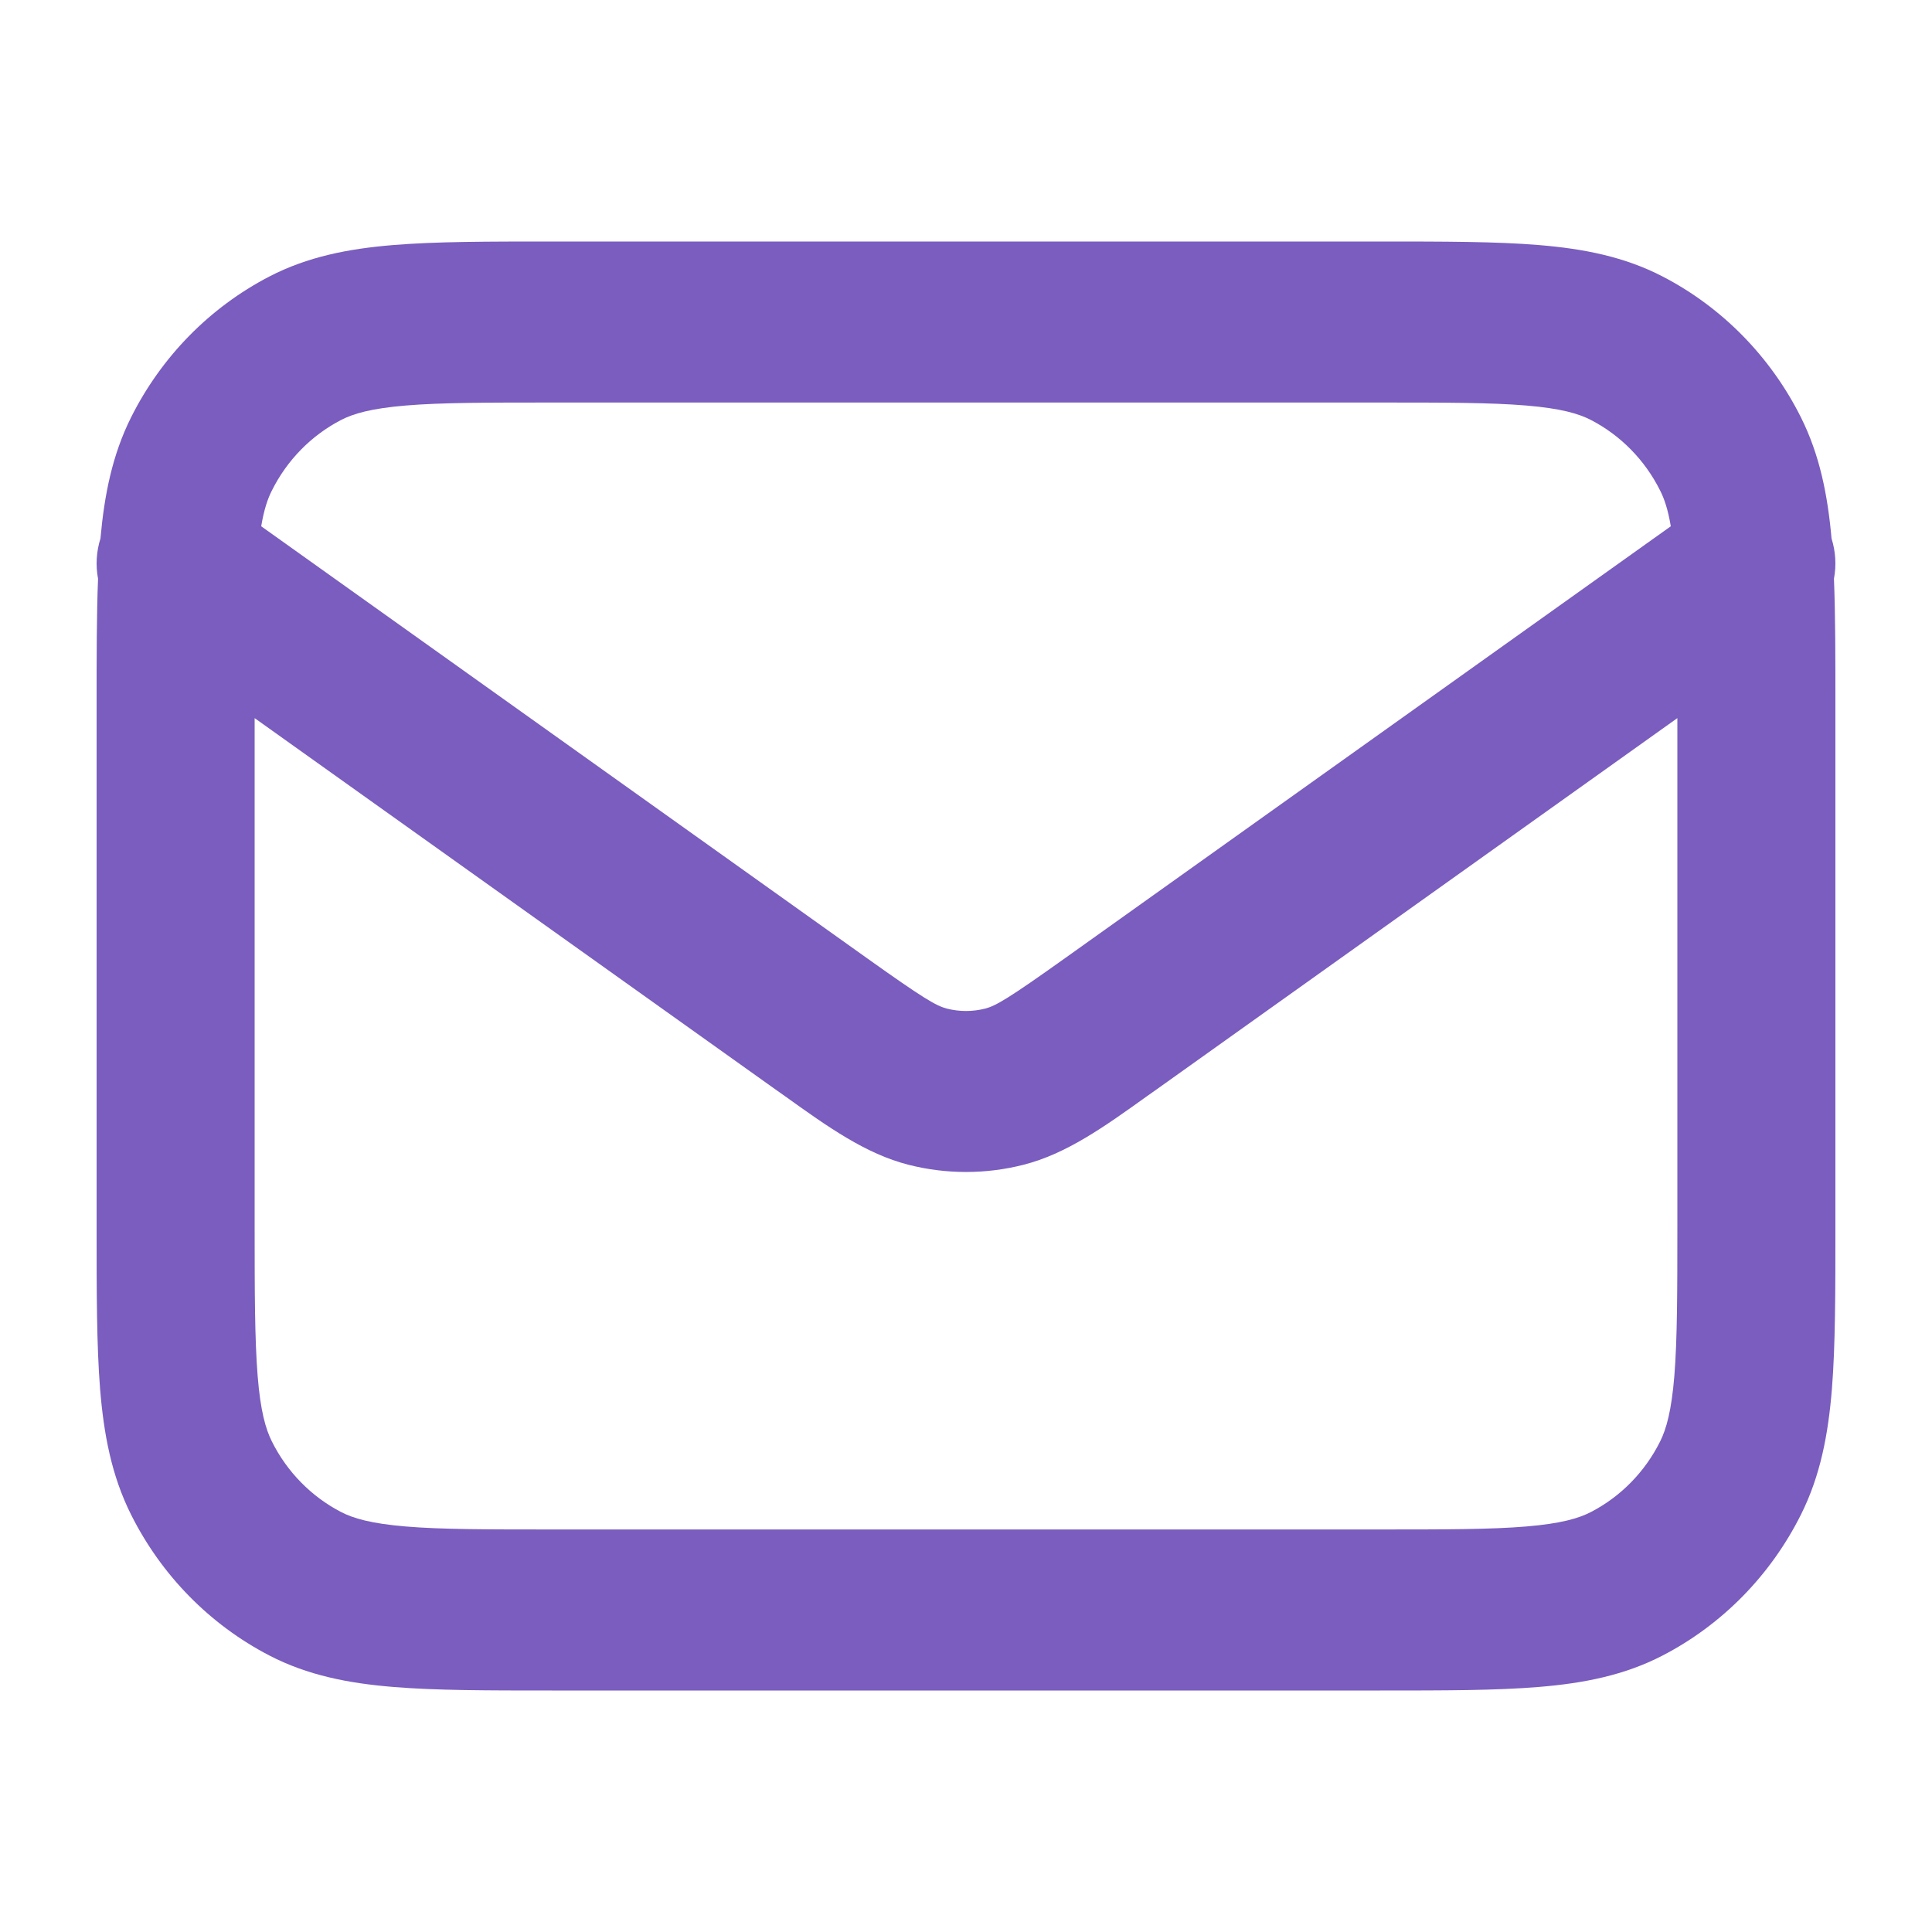 <svg width="20" height="20" viewBox="0 0 20 20" fill="none" xmlns="http://www.w3.org/2000/svg">
<path fill-rule="evenodd" clip-rule="evenodd" d="M5.712 2.5H14.288C14.947 2.5 15.491 2.5 15.933 2.537C16.393 2.575 16.816 2.657 17.213 2.863C17.829 3.183 18.329 3.693 18.643 4.32C18.838 4.71 18.92 5.125 18.96 5.574C19.003 5.711 19.011 5.854 18.985 5.991C19 6.366 19 6.8 19 7.299V12.701C19 13.372 19 13.925 18.964 14.377C18.926 14.845 18.846 15.275 18.643 15.68C18.329 16.307 17.829 16.817 17.213 17.137C16.816 17.343 16.393 17.425 15.933 17.463C15.491 17.5 14.947 17.5 14.288 17.5H5.712C5.053 17.5 4.51 17.5 4.067 17.463C3.607 17.425 3.184 17.343 2.787 17.137C2.171 16.817 1.671 16.307 1.357 15.68C1.154 15.275 1.074 14.845 1.036 14.377C1 13.925 1 13.372 1 12.701V7.299C1 6.8 1 6.366 1.015 5.991C0.989 5.854 0.997 5.711 1.04 5.574C1.08 5.125 1.162 4.71 1.357 4.32C1.671 3.693 2.171 3.183 2.787 2.863C3.184 2.657 3.607 2.575 4.067 2.537C4.51 2.5 5.053 2.5 5.712 2.5ZM2.636 7.434V12.667C2.636 13.38 2.637 13.866 2.667 14.241C2.696 14.606 2.75 14.793 2.815 14.923C2.972 15.237 3.222 15.492 3.53 15.652C3.658 15.718 3.841 15.772 4.2 15.802C4.568 15.833 5.045 15.833 5.745 15.833H14.255C14.955 15.833 15.432 15.833 15.8 15.802C16.159 15.772 16.342 15.718 16.47 15.652C16.778 15.492 17.028 15.237 17.185 14.923C17.25 14.793 17.303 14.606 17.333 14.241C17.363 13.866 17.364 13.38 17.364 12.667V7.434L11.971 11.279C11.939 11.302 11.907 11.324 11.876 11.346C11.431 11.665 11.039 11.945 10.594 12.058C10.204 12.157 9.796 12.157 9.406 12.058C8.961 11.945 8.569 11.665 8.124 11.346C8.093 11.324 8.061 11.302 8.029 11.279L2.636 7.434ZM17.296 5.448L11.032 9.914C10.436 10.339 10.309 10.412 10.198 10.441C10.068 10.474 9.932 10.474 9.802 10.441C9.691 10.412 9.564 10.339 8.968 9.914L2.704 5.448C2.733 5.275 2.771 5.163 2.815 5.077C2.972 4.763 3.222 4.508 3.53 4.348C3.658 4.282 3.841 4.228 4.2 4.198C4.568 4.167 5.045 4.167 5.745 4.167H14.255C14.955 4.167 15.432 4.167 15.8 4.198C16.159 4.228 16.342 4.282 16.47 4.348C16.778 4.508 17.028 4.763 17.185 5.077C17.229 5.163 17.267 5.275 17.296 5.448Z" fill="#7A5DBF"/>
</svg>
